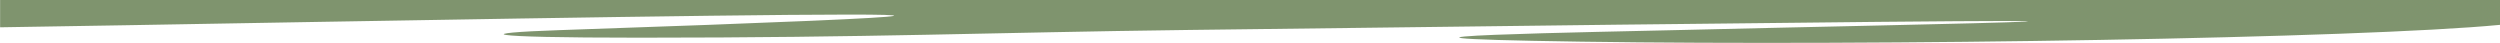 <?xml version="1.0" encoding="UTF-8"?> <svg xmlns="http://www.w3.org/2000/svg" width="12273" height="211" viewBox="0 0 12273 211" fill="none"> <path d="M12273 0H0.5V134C1113 118.5 7281 -6.5 2745 148C2330.9 162.105 2336 185 3139 185C4277.5 185 4855.58 159.458 5838.5 147C12663.5 60.5 9146 124.5 8263 147C7925 155.613 6305 183 7761.5 204.5C9218 226 11586 188 12273 122V0Z" fill="#7F946E"></path> </svg> 